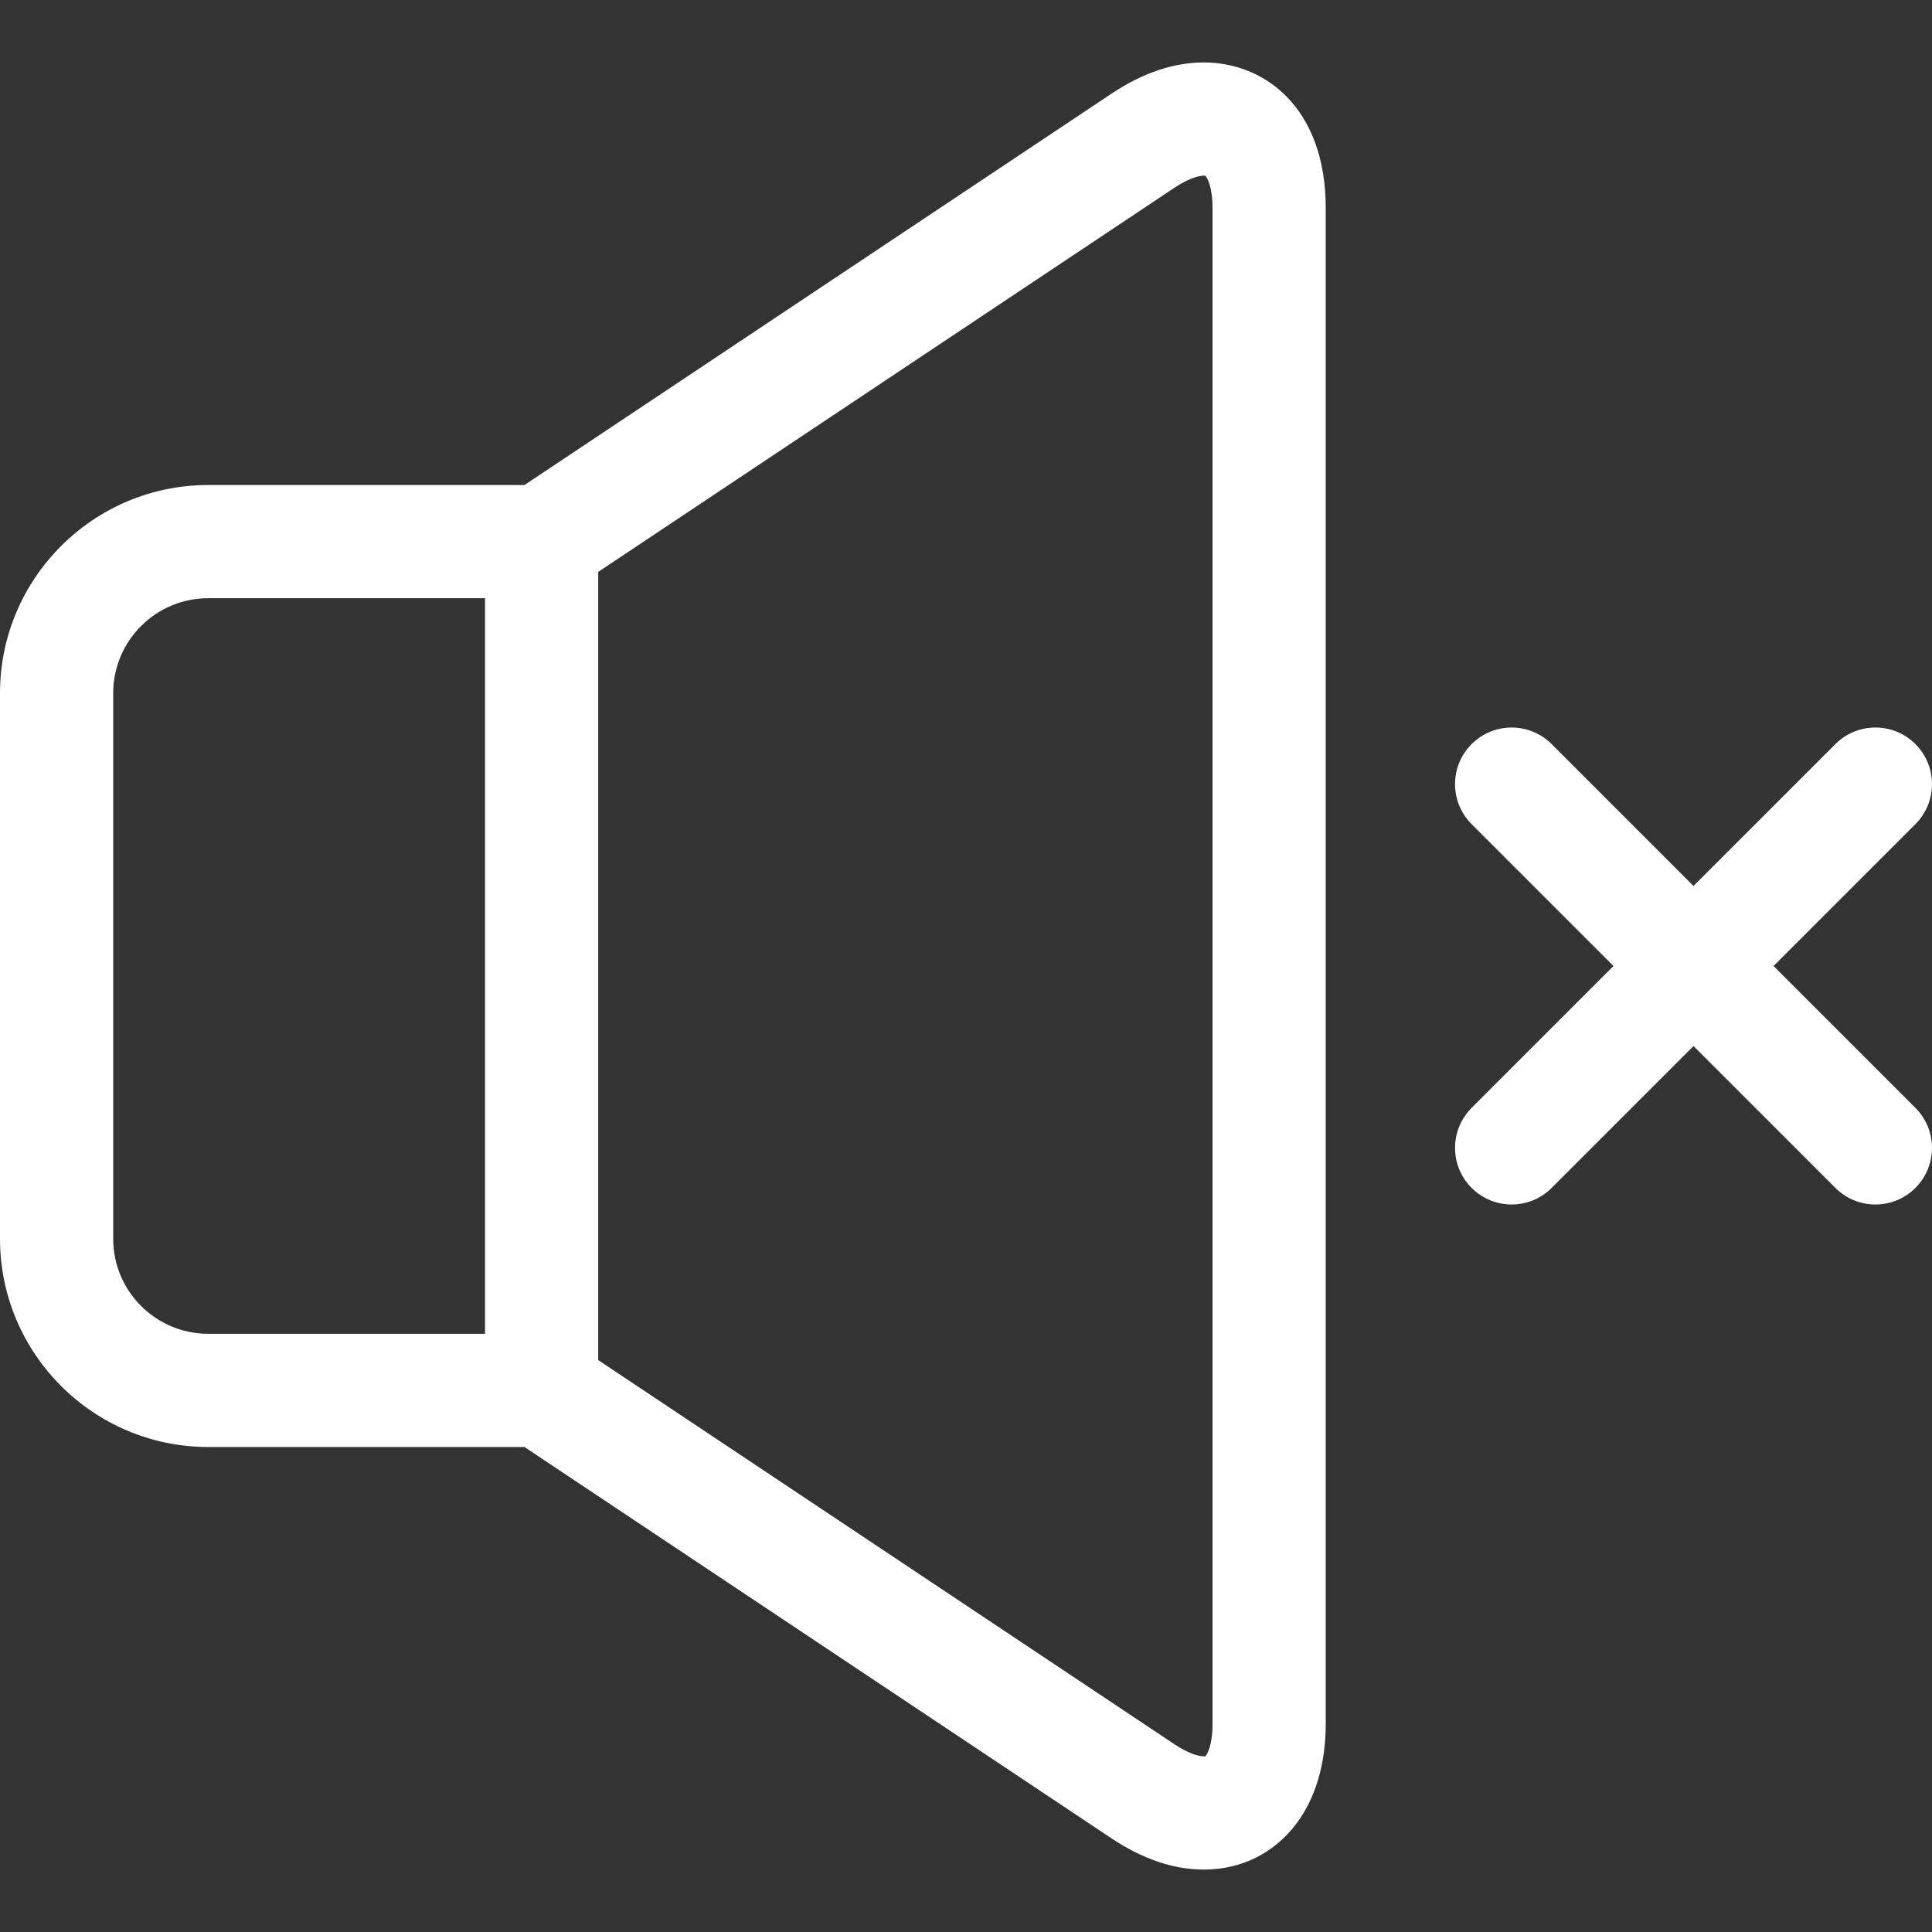 <svg xmlns="http://www.w3.org/2000/svg" id="Layer_1" height="512" viewBox="0 0 512 512" width="512" style="
    fill: white;
"><rect x="0" y="0" width="512" height="512" fill="#333333" stroke="none"/><g><path d="m319.027 16.548c-8 0-16.221 2.776-24.434 8.251l-155.602 103.735h-83.824c-30.419 0-55.167 24.747-55.167 55.167v144.6c0 30.419 24.748 55.167 55.167 55.167h83.825l155.603 103.734c8.211 5.474 16.432 8.25 24.432 8.251h.003c9.881 0 18.574-4.299 24.477-12.106 5.121-6.771 7.827-15.939 7.827-26.513v-401.667c0-26.678-16.226-38.619-32.307-38.619zm-289.027 311.752v-144.6c0-13.877 11.29-25.167 25.167-25.167h73.366v194.934h-73.366c-13.877 0-25.167-11.29-25.167-25.167zm291.334 128.533c0 5.7-1.431 8.141-1.896 8.587-.065.013-.196.031-.408.031-.699 0-3.324-.232-7.795-3.213l-152.701-101.8v-208.876l152.7-101.801c4.472-2.981 7.095-3.213 7.793-3.213.213 0 .344.019.409.031.465.445 1.897 2.884 1.897 8.587v401.667z"></path><path d="m470.013 256 37.593-37.594c5.858-5.858 5.858-15.355 0-21.213-5.857-5.858-15.355-5.858-21.213 0l-37.593 37.595-37.593-37.594c-5.857-5.858-15.354-5.858-21.213 0-5.858 5.857-5.858 15.355 0 21.213l37.593 37.593-37.593 37.594c-5.858 5.858-5.858 15.355 0 21.213 2.929 2.929 6.768 4.394 10.606 4.394s7.678-1.464 10.606-4.394l37.593-37.594 37.593 37.594c2.929 2.929 6.767 4.394 10.606 4.394 3.838 0 7.678-1.465 10.606-4.394 5.858-5.857 5.858-15.355 0-21.213z"></path></g></svg>
